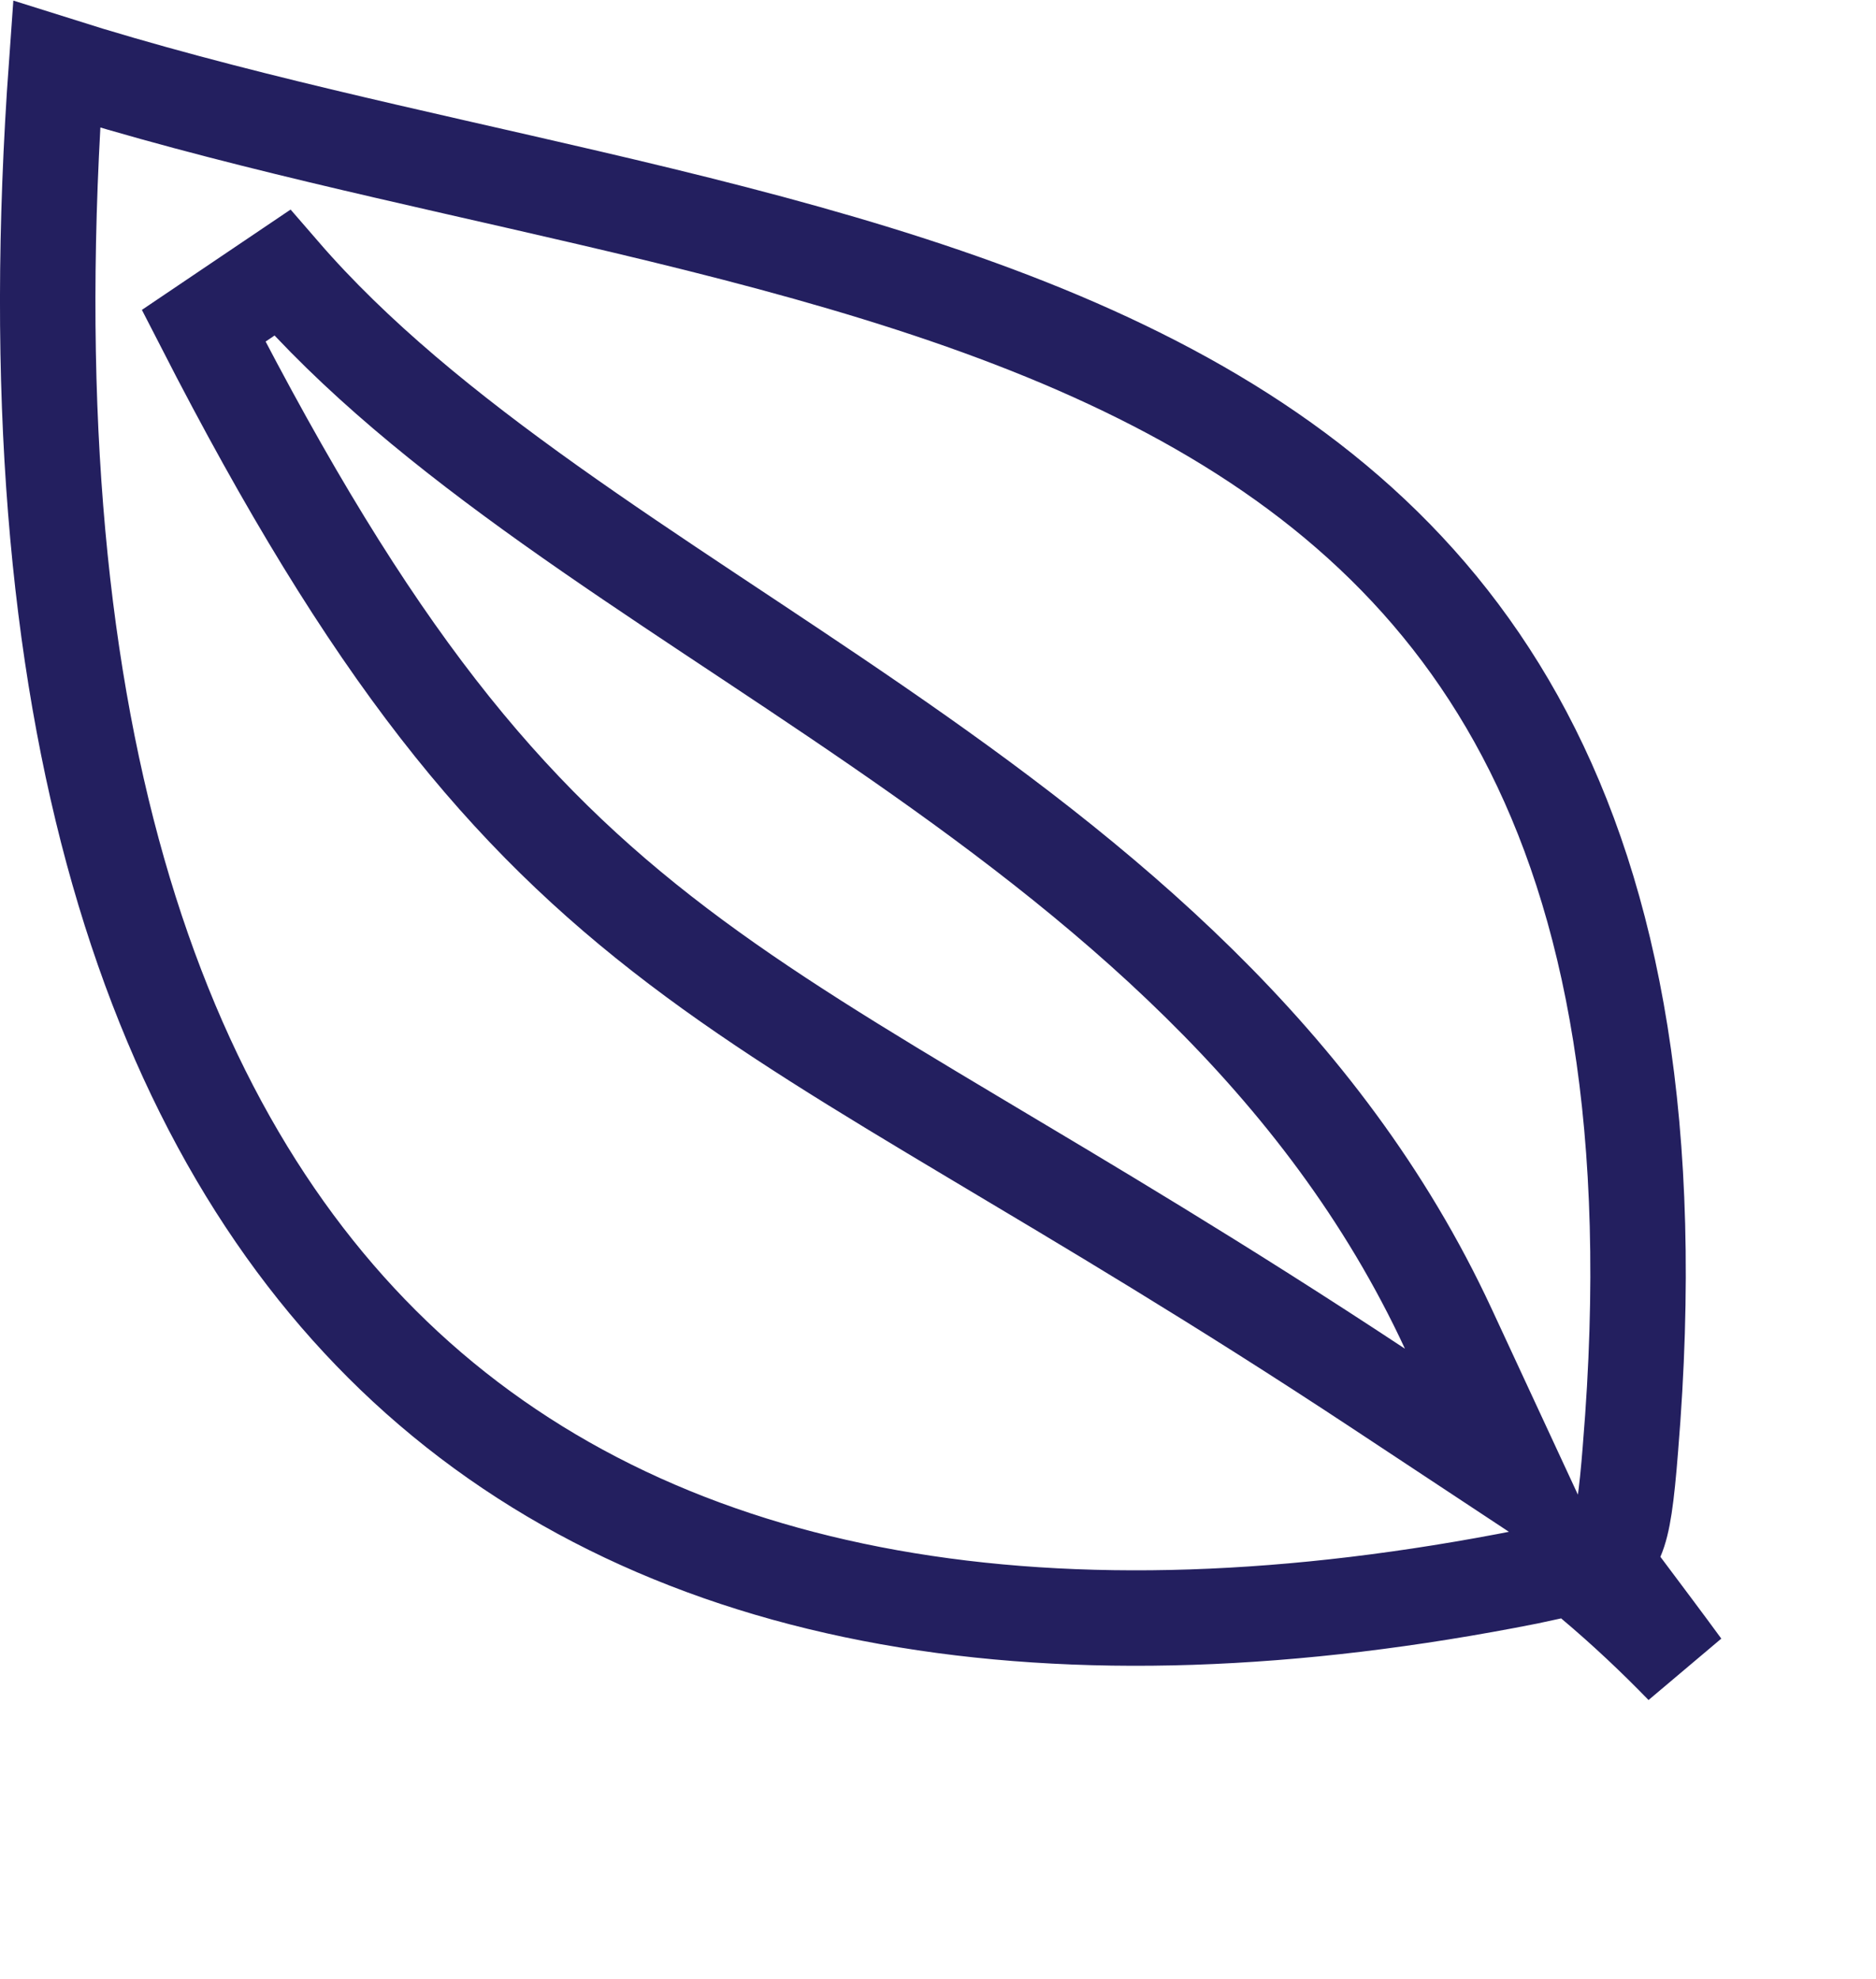 <?xml version="1.0" encoding="UTF-8"?>
<svg xmlns="http://www.w3.org/2000/svg" width="73" height="77" viewBox="0 0 73 77" fill="none">
  <path d="M2.202 2.503C8.838 4.602 15.996 6.082 22.863 7.684C30.594 9.487 38 11.454 44.359 14.627C50.68 17.78 55.896 22.091 59.316 28.561C62.748 35.053 64.474 43.91 63.447 56.33V56.337C63.292 58.299 63.156 59.255 62.904 59.841L62.481 60.827L63.124 61.687C63.96 62.804 64.749 63.85 65.481 64.852C64.399 63.738 63.234 62.634 61.944 61.549L61.231 60.949L60.325 61.161L59.449 61.35C41.225 64.965 25.941 62.58 15.778 53.176C5.905 44.039 0.377 27.829 2.202 2.503ZM10.981 10.614L7.925 12.676C14.445 25.394 19.58 31.653 26.387 36.817C29.739 39.361 33.469 41.617 37.858 44.237C42.265 46.868 47.391 49.896 53.647 54.027L59.112 57.637L56.355 51.696C51.477 41.19 42.809 34.22 34.136 28.247C29.704 25.195 25.473 22.535 21.396 19.634C17.386 16.779 13.805 13.878 10.981 10.614Z" stroke="#231F5F" stroke-width="3.714"></path>
</svg>
